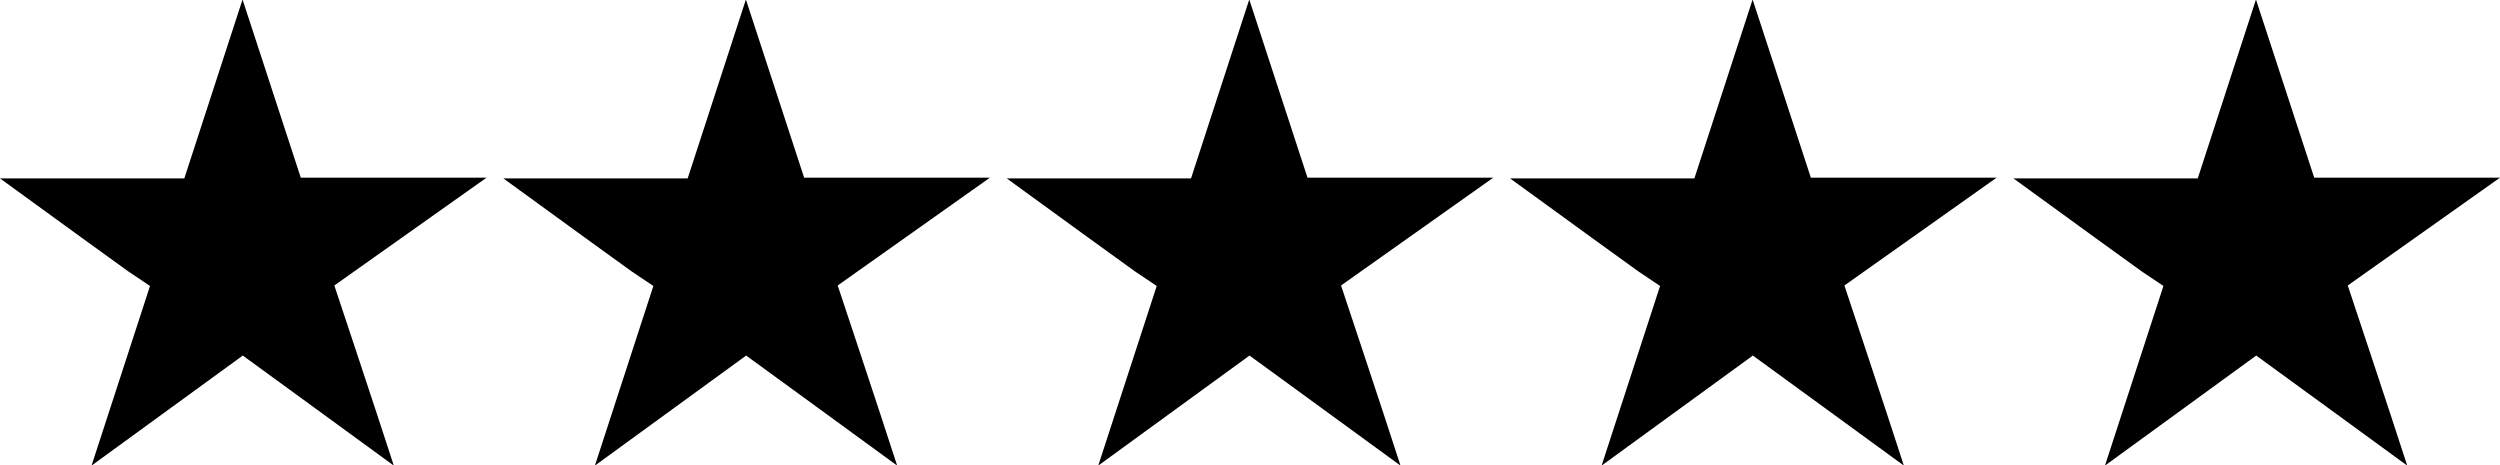 <?xml version="1.0" encoding="utf-8"?>
<!-- Generator: Adobe Illustrator 21.1.0, SVG Export Plug-In . SVG Version: 6.00 Build 0)  -->
<svg version="1.1" id="Layer_1" xmlns="http://www.w3.org/2000/svg" xmlns:xlink="http://www.w3.org/1999/xlink" x="0px" y="0px"
	 viewBox="0 0 1013.2 188.5" style="enable-background:new 0 0 1013.2 188.5;" xml:space="preserve">
<path d="M135.5,115.7c0,0,17.1,51.3,24.1,73c-21.6-15.8-41.2-30-61.2-44.6c-20.1,14.6-39.7,28.9-61.3,44.6
	c7.2-22,23.7-72.8,23.7-72.8L52,110c0,0-33.4-24.1-52-37.7c26.3,0,50.3,0,74.7,0c7.7-23.7,15.2-46.6,23.6-72.5
	c8.4,25.6,15.8,48.4,23.6,72.2c24.2,0,48.3,0,75.3,0"/>
<path d="M339.5,115.7c0,0,17.1,51.3,24.1,73c-21.6-15.8-41.2-30-61.2-44.6c-20.1,14.6-39.7,28.9-61.3,44.6
	c7.2-22,23.7-72.8,23.7-72.8L256,110c0,0-33.4-24.1-52-37.7c26.3,0,50.3,0,74.7,0c7.7-23.7,15.2-46.6,23.6-72.5
	c8.4,25.6,15.8,48.4,23.6,72.2c24.2,0,48.3,0,75.3,0"/>
<path d="M543.5,115.7c0,0,17.1,51.3,24.1,73c-21.6-15.8-41.2-30-61.2-44.6c-20.1,14.6-39.7,28.9-61.3,44.6
	c7.2-22,23.7-72.8,23.7-72.8L460,110c0,0-33.4-24.1-52-37.7c26.3,0,50.3,0,74.7,0c7.7-23.7,15.2-46.6,23.6-72.5
	c8.4,25.6,15.8,48.4,23.6,72.2c24.2,0,48.3,0,75.3,0"/>
<path d="M747.5,115.7c0,0,17.1,51.3,24.1,73c-21.6-15.8-41.2-30-61.2-44.6c-20.1,14.6-39.7,28.9-61.3,44.6
	c7.2-22,23.7-72.8,23.7-72.8L664,110c0,0-33.4-24.1-52-37.7c26.3,0,50.3,0,74.7,0c7.7-23.7,15.2-46.6,23.6-72.5
	c8.4,25.6,15.8,48.4,23.6,72.2c24.2,0,48.3,0,75.3,0"/>
<path d="M951.5,115.7c0,0,17.1,51.3,24.1,73c-21.6-15.8-41.2-30-61.2-44.6c-20.1,14.6-39.7,28.9-61.3,44.6
	c7.2-22,23.7-72.8,23.7-72.8L868,110c0,0-33.4-24.1-52-37.7c26.3,0,50.3,0,74.7,0c7.7-23.7,15.2-46.6,23.6-72.5
	c8.4,25.6,15.8,48.4,23.6,72.2c24.2,0,48.3,0,75.3,0"/>
</svg>
